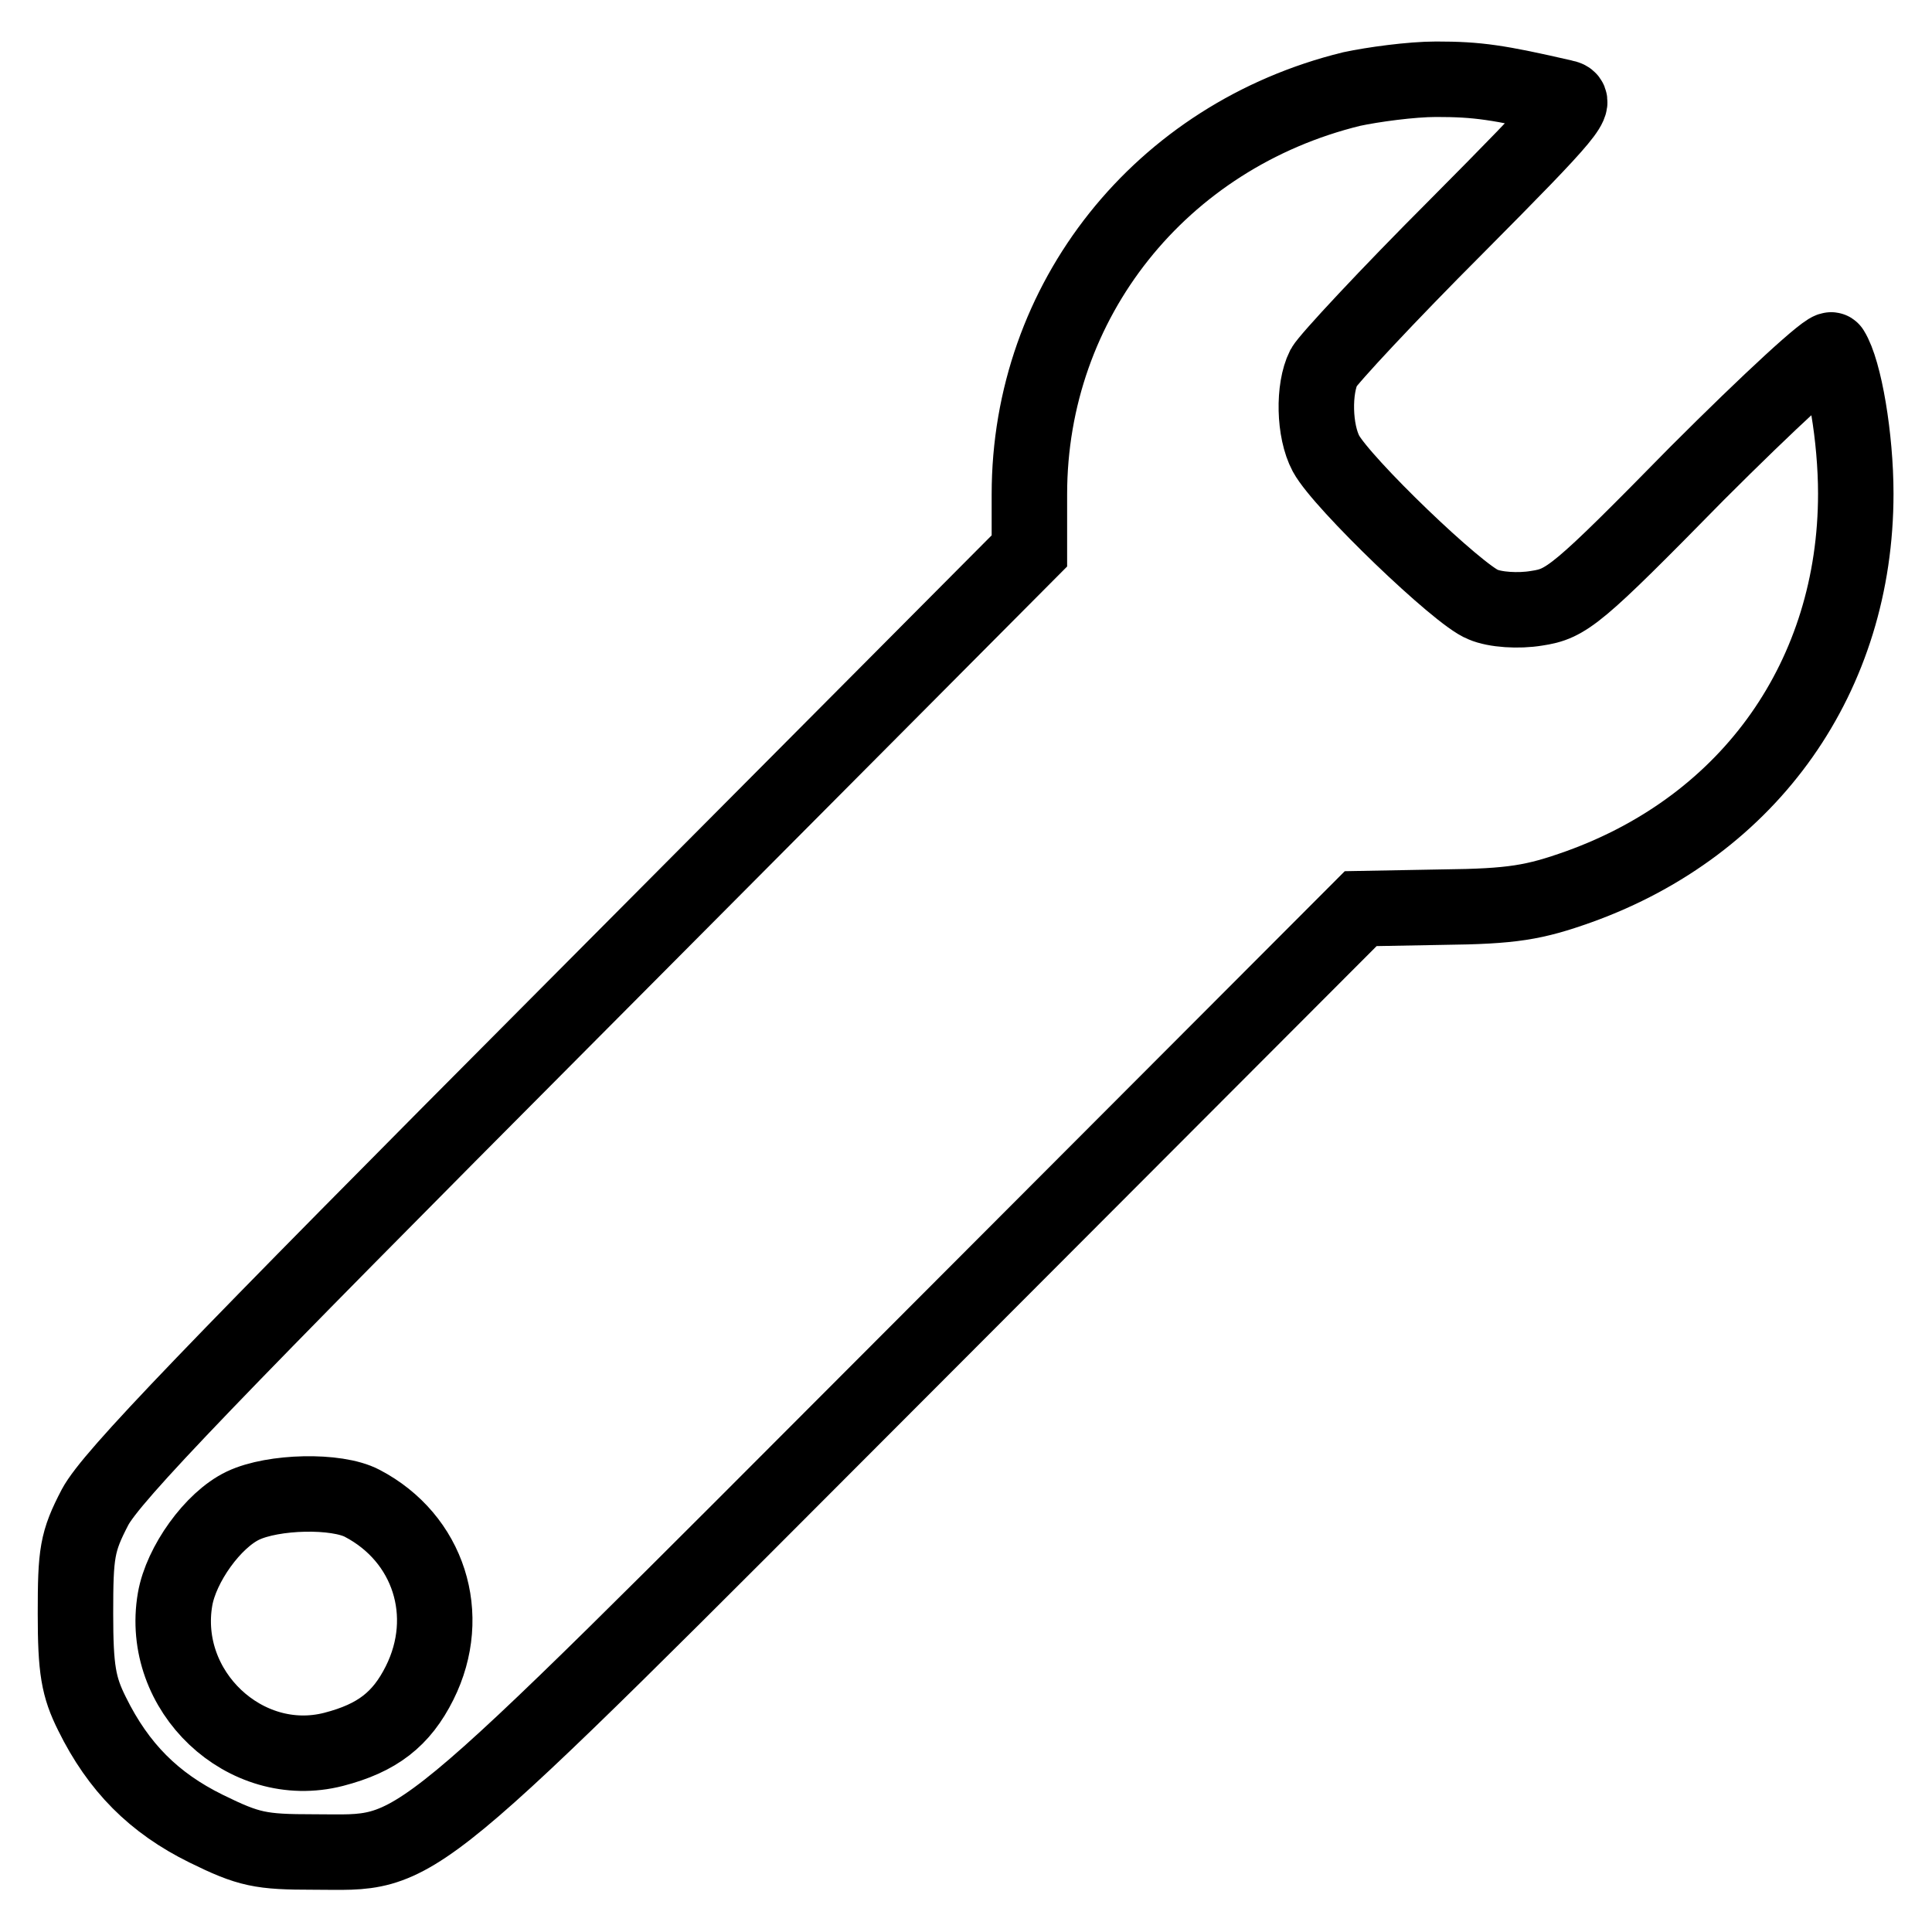 <?xml version="1.0" encoding="utf-8"?>
<!-- Svg Vector Icons : http://www.onlinewebfonts.com/icon -->
<!DOCTYPE svg PUBLIC "-//W3C//DTD SVG 1.1//EN" "http://www.w3.org/Graphics/SVG/1.1/DTD/svg11.dtd">
<svg version="1.1" xmlns="http://www.w3.org/2000/svg" xmlns:xlink="http://www.w3.org/1999/xlink" x="0px" y="0px" viewBox="0 0 256 256" enable-background="new 0 0 256 256" xml:space="preserve">
<g><g><g><path stroke-width="10" fill-opacity="0" stroke="#000000"  d="M179.1,11.8c-25.3,6.2-42.7,28-42.7,53.7v7.5l-60.5,60.8c-48.2,48.4-61.1,61.8-63.3,65.9c-2.4,4.6-2.6,6.1-2.6,14.1c0,7.4,0.4,9.7,2.2,13.3c3.5,7.1,8.2,11.8,15.1,15.2c5.7,2.8,7.2,3.1,14.3,3.1c14.6,0,10.9,3,78.9-65.1l59.8-59.9l10.9-0.2c9.2-0.1,12.1-0.6,18-2.7c22.8-8.2,36.7-28,36.7-52.1c0-7.4-1.5-16.3-3.2-19c-0.3-0.6-8.3,6.8-17.8,16.3C208.9,79,207.6,80,203.6,80.6c-2.4,0.4-5.5,0.2-7.1-0.5c-3.2-1.2-18.7-16.1-20.8-20c-1.6-3-1.7-8.6-0.3-11.4c0.6-1.1,8.5-9.6,17.6-18.7c15.1-15.2,16.3-16.7,14.2-17.1c-8.7-2-11.4-2.4-16.9-2.4C187,10.5,181.9,11.2,179.1,11.8z M48,199.2c8.8,4.6,12.1,14.8,7.6,23.8c-2.4,4.8-5.6,7.3-11.4,8.8c-11.7,3-23.1-7.7-21-19.9c0.8-4.6,5-10.5,9-12.4C36.2,197.6,44.6,197.4,48,199.2z"/></g></g></g>
</svg>